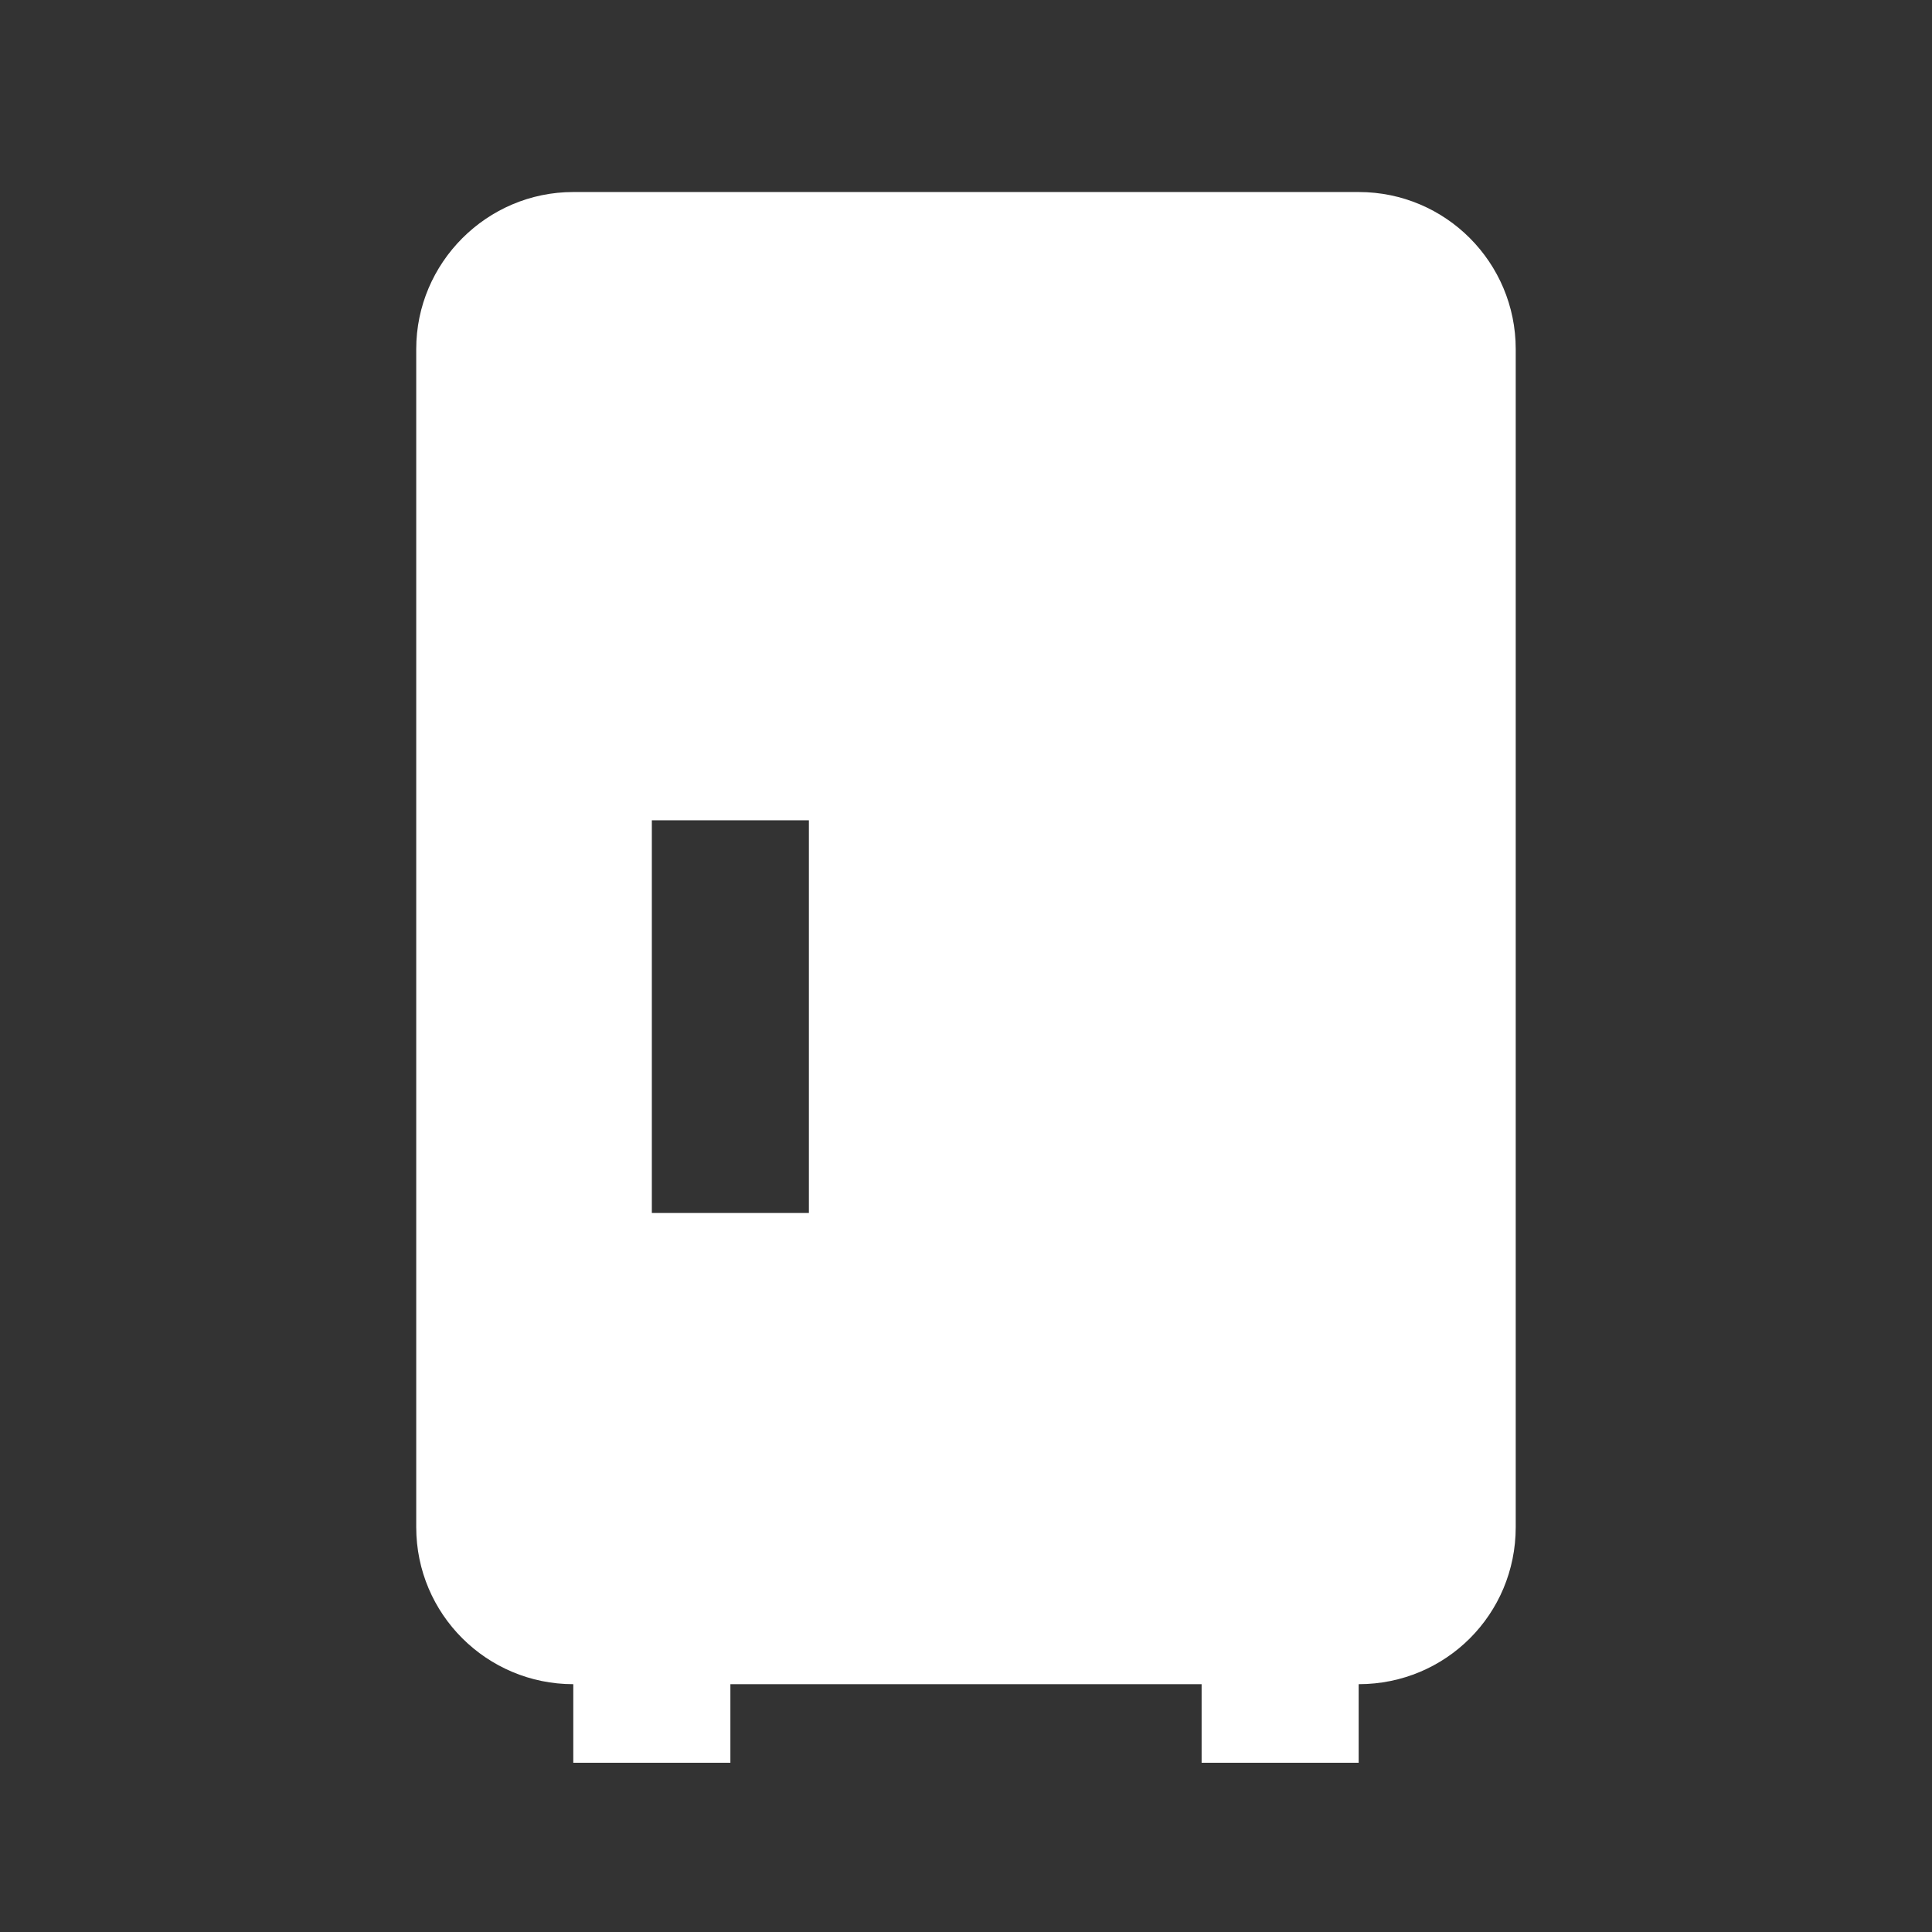 <svg width="41" height="41" viewBox="0 0 41 41" fill="none" xmlns="http://www.w3.org/2000/svg">
<rect x="0" y="0" width="41" height="41" fill="#333333" stroke="none"/>
<path d="M28.833 4.075H12.166C10.333 4.075 8.833 5.575 8.833 7.408V32.408C8.833 34.258 10.333 35.741 12.166 35.741V37.408H15.5V35.741H25.5V37.408H28.833V35.741C30.683 35.741 32.166 34.258 32.166 32.408V7.408C32.166 5.575 30.683 4.075 28.833 4.075ZM17.166 25.741H13.833V17.408H17.166V25.741Z" fill="white"/>
</svg>
